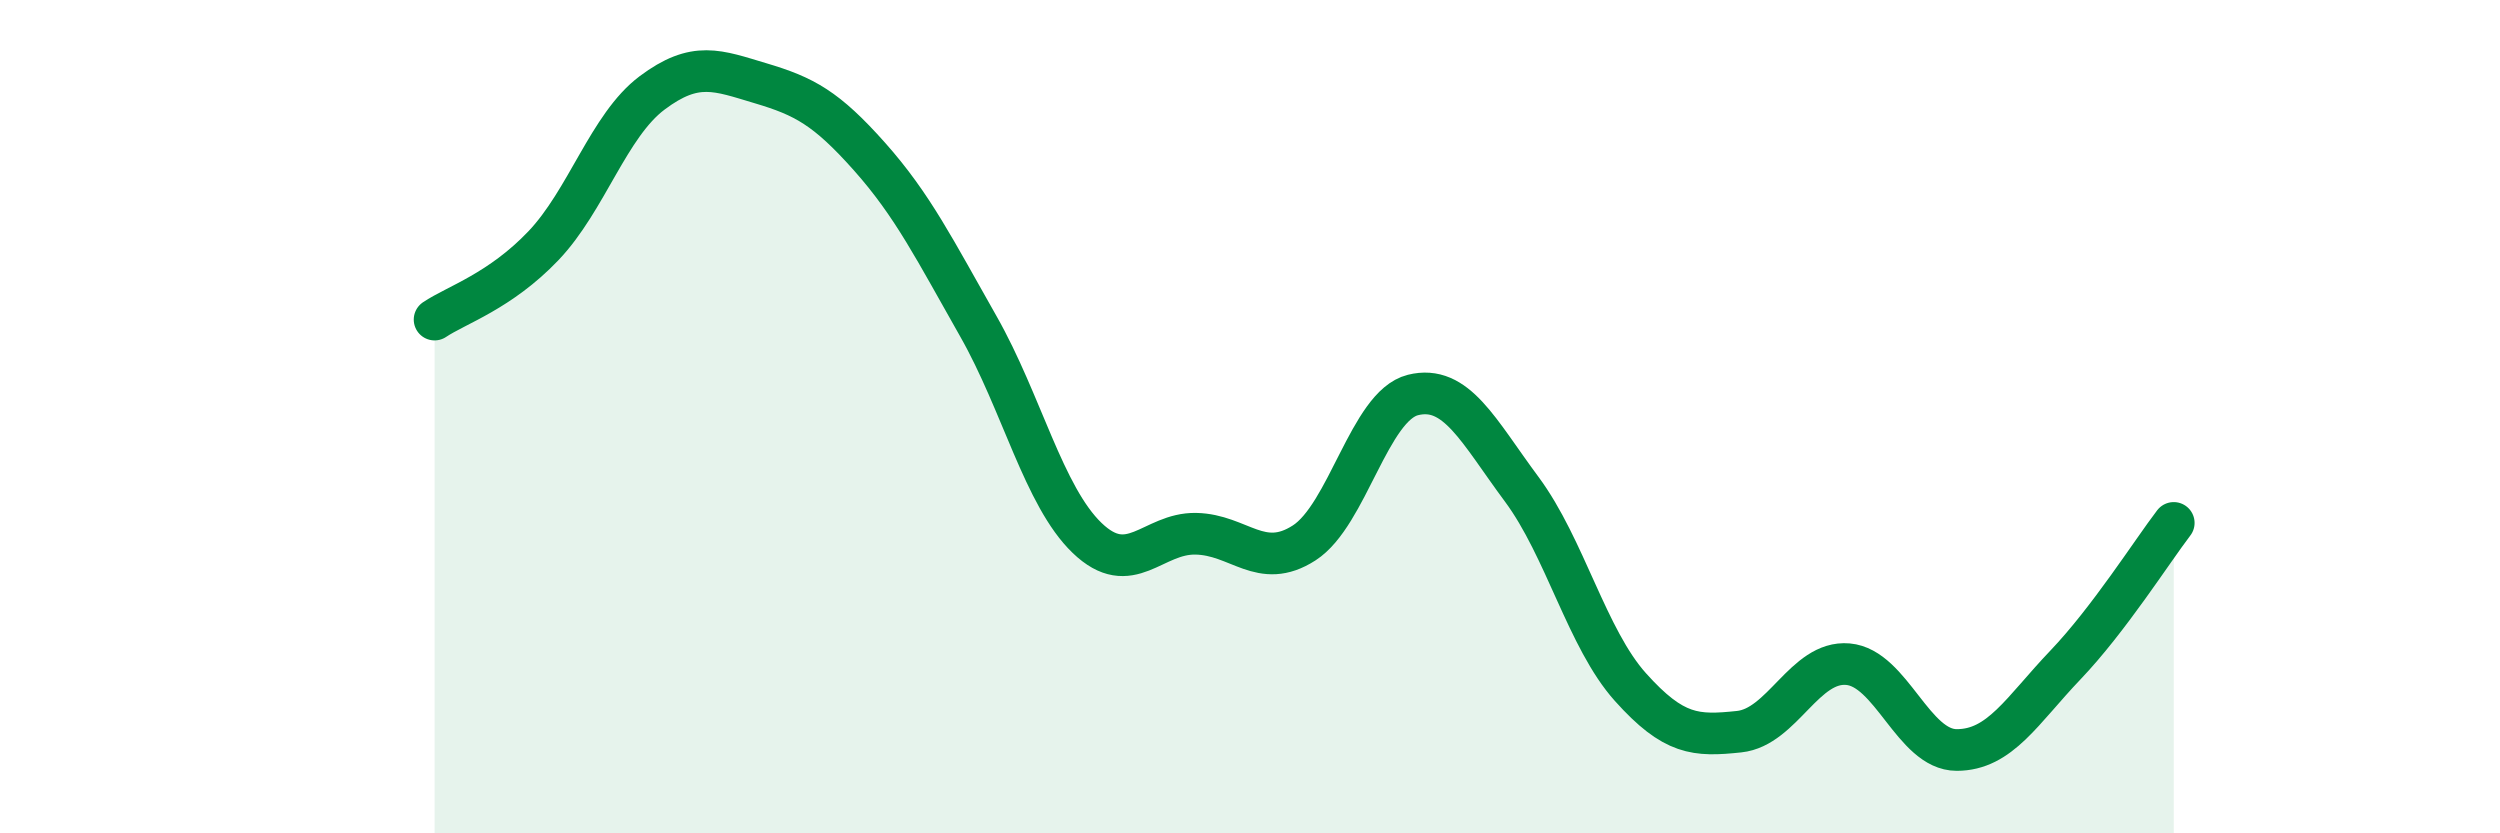 
    <svg width="60" height="20" viewBox="0 0 60 20" xmlns="http://www.w3.org/2000/svg">
      <path
        d="M 10.43,7.67 C 10.95,7.32 12,6.99 13.04,5.9 C 14.08,4.81 14.61,3.01 15.65,2.23 C 16.69,1.45 17.22,1.69 18.26,2 C 19.3,2.31 19.83,2.59 20.87,3.76 C 21.91,4.93 22.44,6 23.48,7.83 C 24.52,9.66 25.05,11.91 26.09,12.91 C 27.13,13.91 27.66,12.79 28.7,12.81 C 29.74,12.83 30.26,13.7 31.3,13.03 C 32.34,12.36 32.87,9.74 33.91,9.48 C 34.95,9.22 35.48,10.34 36.52,11.74 C 37.56,13.14 38.09,15.33 39.13,16.49 C 40.17,17.65 40.7,17.67 41.74,17.56 C 42.78,17.45 43.31,15.85 44.35,15.94 C 45.39,16.03 45.92,18 46.96,18 C 48,18 48.53,17.05 49.57,15.96 C 50.61,14.87 51.65,13.23 52.17,12.55L52.17 20L10.43 20Z"
        fill="#008740"
        opacity="0.1"
        stroke-linecap="round"
        stroke-linejoin="round"
      />
      <path
        d="M 10.43,7.67 C 10.95,7.32 12,6.99 13.04,5.9 C 14.08,4.81 14.61,3.01 15.65,2.23 C 16.69,1.45 17.22,1.69 18.26,2 C 19.3,2.31 19.83,2.59 20.87,3.76 C 21.91,4.93 22.44,6 23.48,7.83 C 24.52,9.66 25.05,11.91 26.09,12.91 C 27.13,13.91 27.66,12.79 28.7,12.81 C 29.74,12.83 30.26,13.7 31.3,13.03 C 32.34,12.36 32.87,9.74 33.91,9.48 C 34.95,9.22 35.48,10.34 36.52,11.74 C 37.56,13.14 38.09,15.33 39.13,16.49 C 40.17,17.65 40.7,17.67 41.74,17.56 C 42.78,17.45 43.31,15.85 44.35,15.94 C 45.39,16.03 45.92,18 46.96,18 C 48,18 48.53,17.05 49.57,15.96 C 50.61,14.87 51.65,13.23 52.17,12.55"
        stroke="#008740"
        stroke-width="1"
        fill="none"
        stroke-linecap="round"
        stroke-linejoin="round"
      />
    </svg>
  